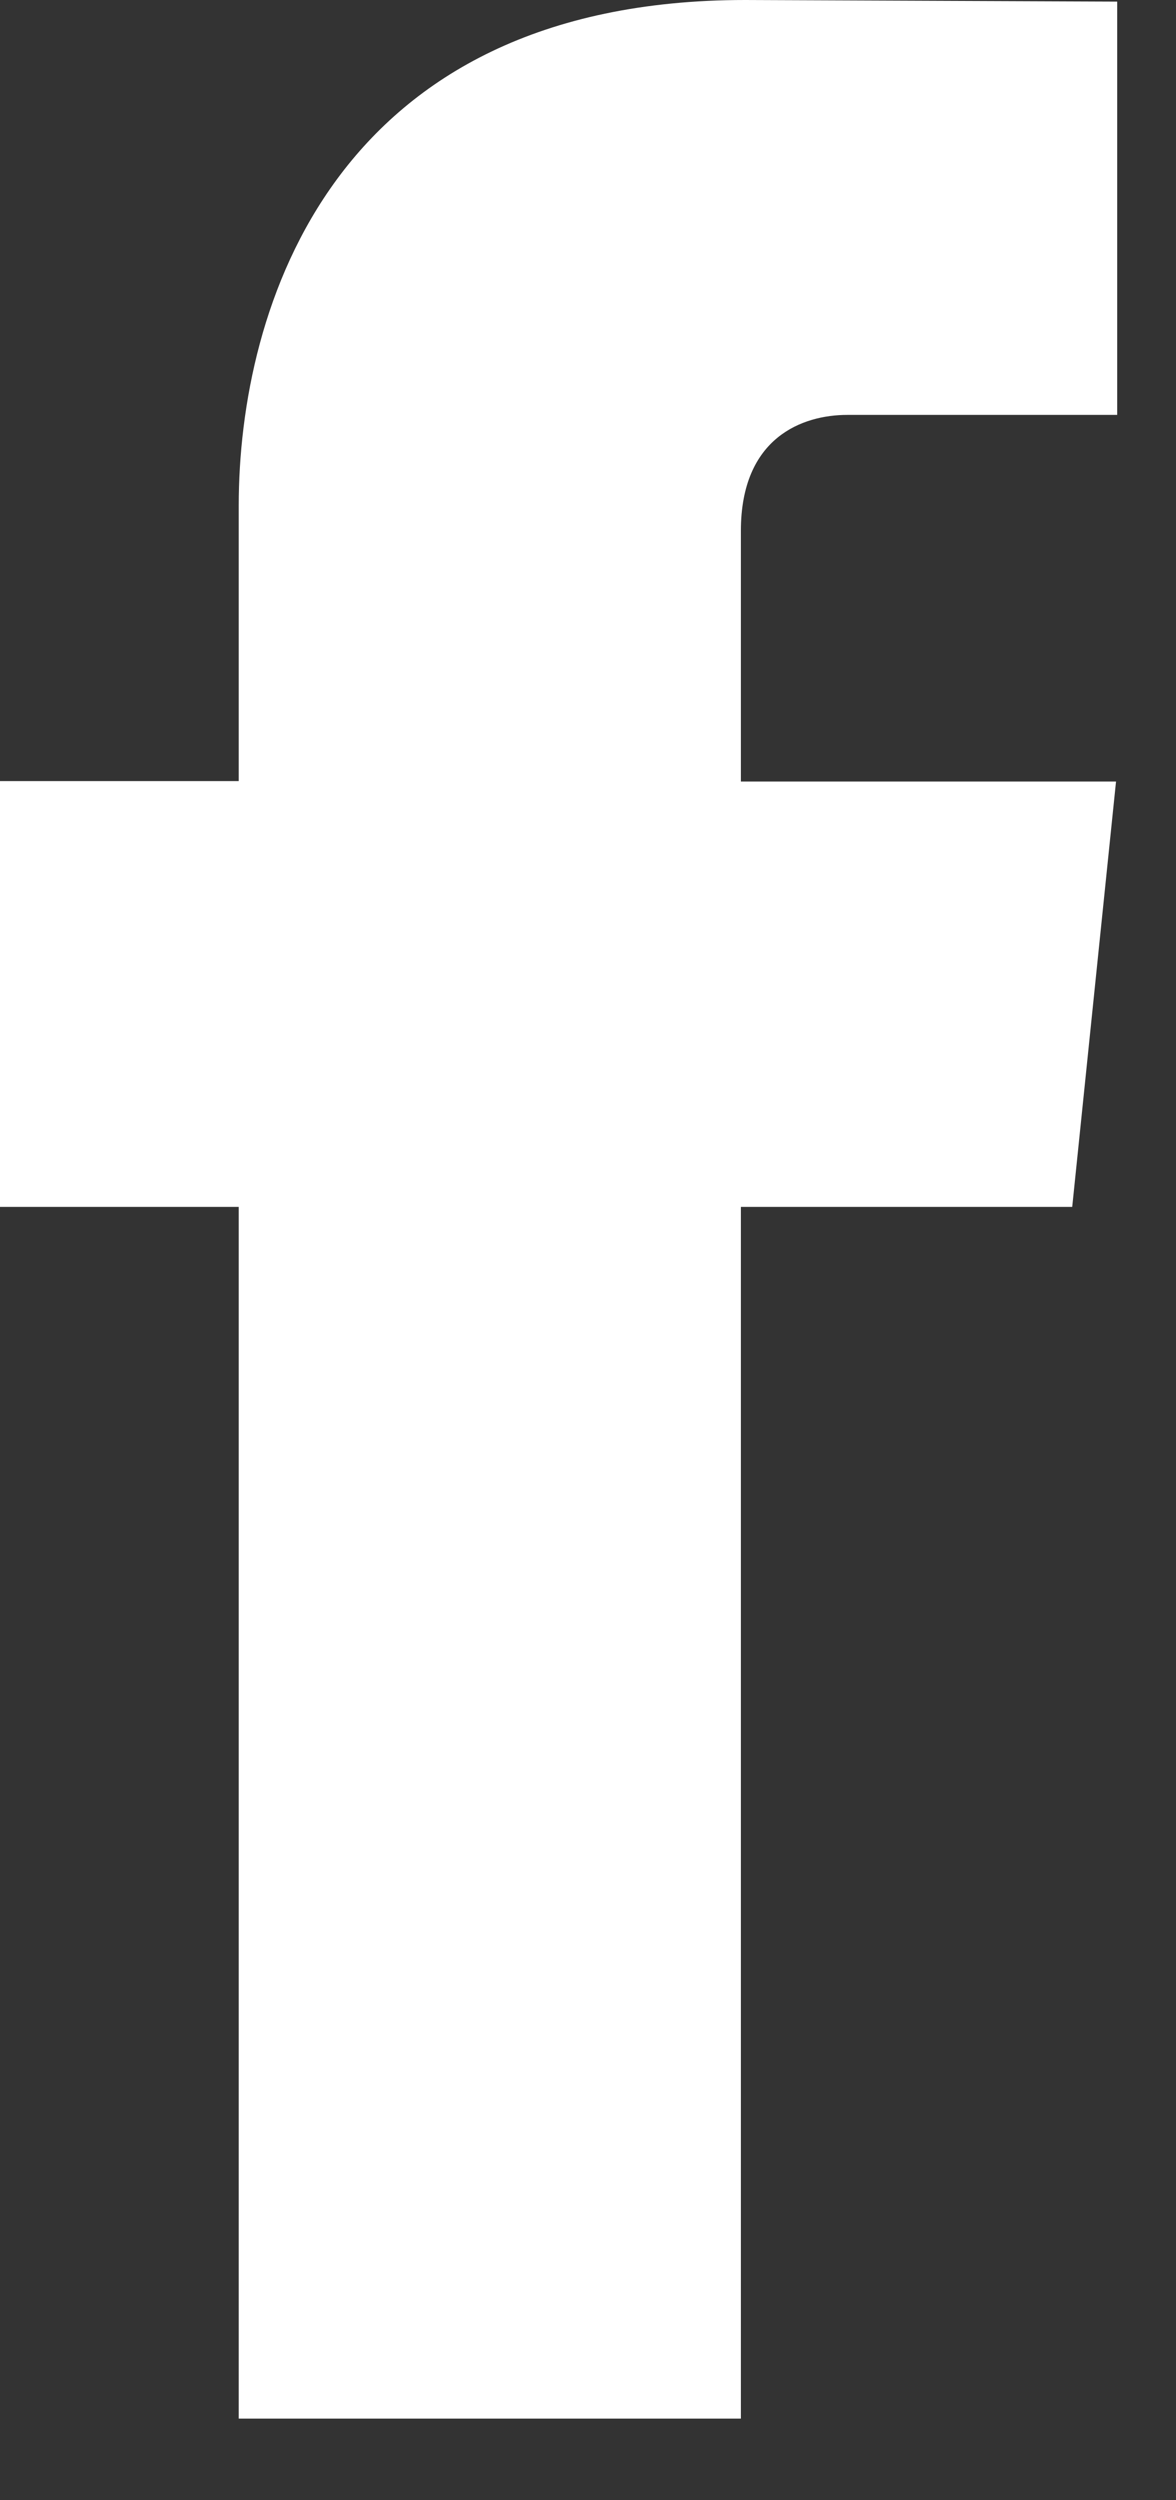 <?xml version="1.0" encoding="UTF-8"?>
<svg width="8px" height="17px" viewBox="0 0 8 17" version="1.1" xmlns="http://www.w3.org/2000/svg" xmlns:xlink="http://www.w3.org/1999/xlink">
    <rect x="0" y="0" width="8" height="17" fill="#333333" stroke="none"/>
    <!-- Generator: Sketch 42 (36781) - http://www.bohemiancoding.com/sketch -->
    <title>Shape</title>
    <desc>Created with Sketch.</desc>
    <defs></defs>
    <g id="Page-1" stroke="none" stroke-width="1" fill="none" fill-rule="evenodd">
        <g id="Restaurant" transform="translate(-744, -1937)" fill="#FFFFFF">
            <g id="Group-Copy-4" transform="translate(744, 1937)">
                <path d="M7.294,8.206 L5.04,8.206 L5.04,16.445 L1.624,16.445 L1.624,8.206 L0,8.206 L0,5.311 L1.624,5.311 L1.624,3.438 C1.624,2.098 2.262,0 5.07,0 L7.6,0.011 L7.6,2.821 L5.764,2.821 C5.463,2.821 5.04,2.971 5.04,3.61 L5.04,5.314 L7.592,5.314 L7.294,8.206 L7.294,8.206 Z" id="Shape"></path>
            </g>
        </g>
    </g>
</svg>